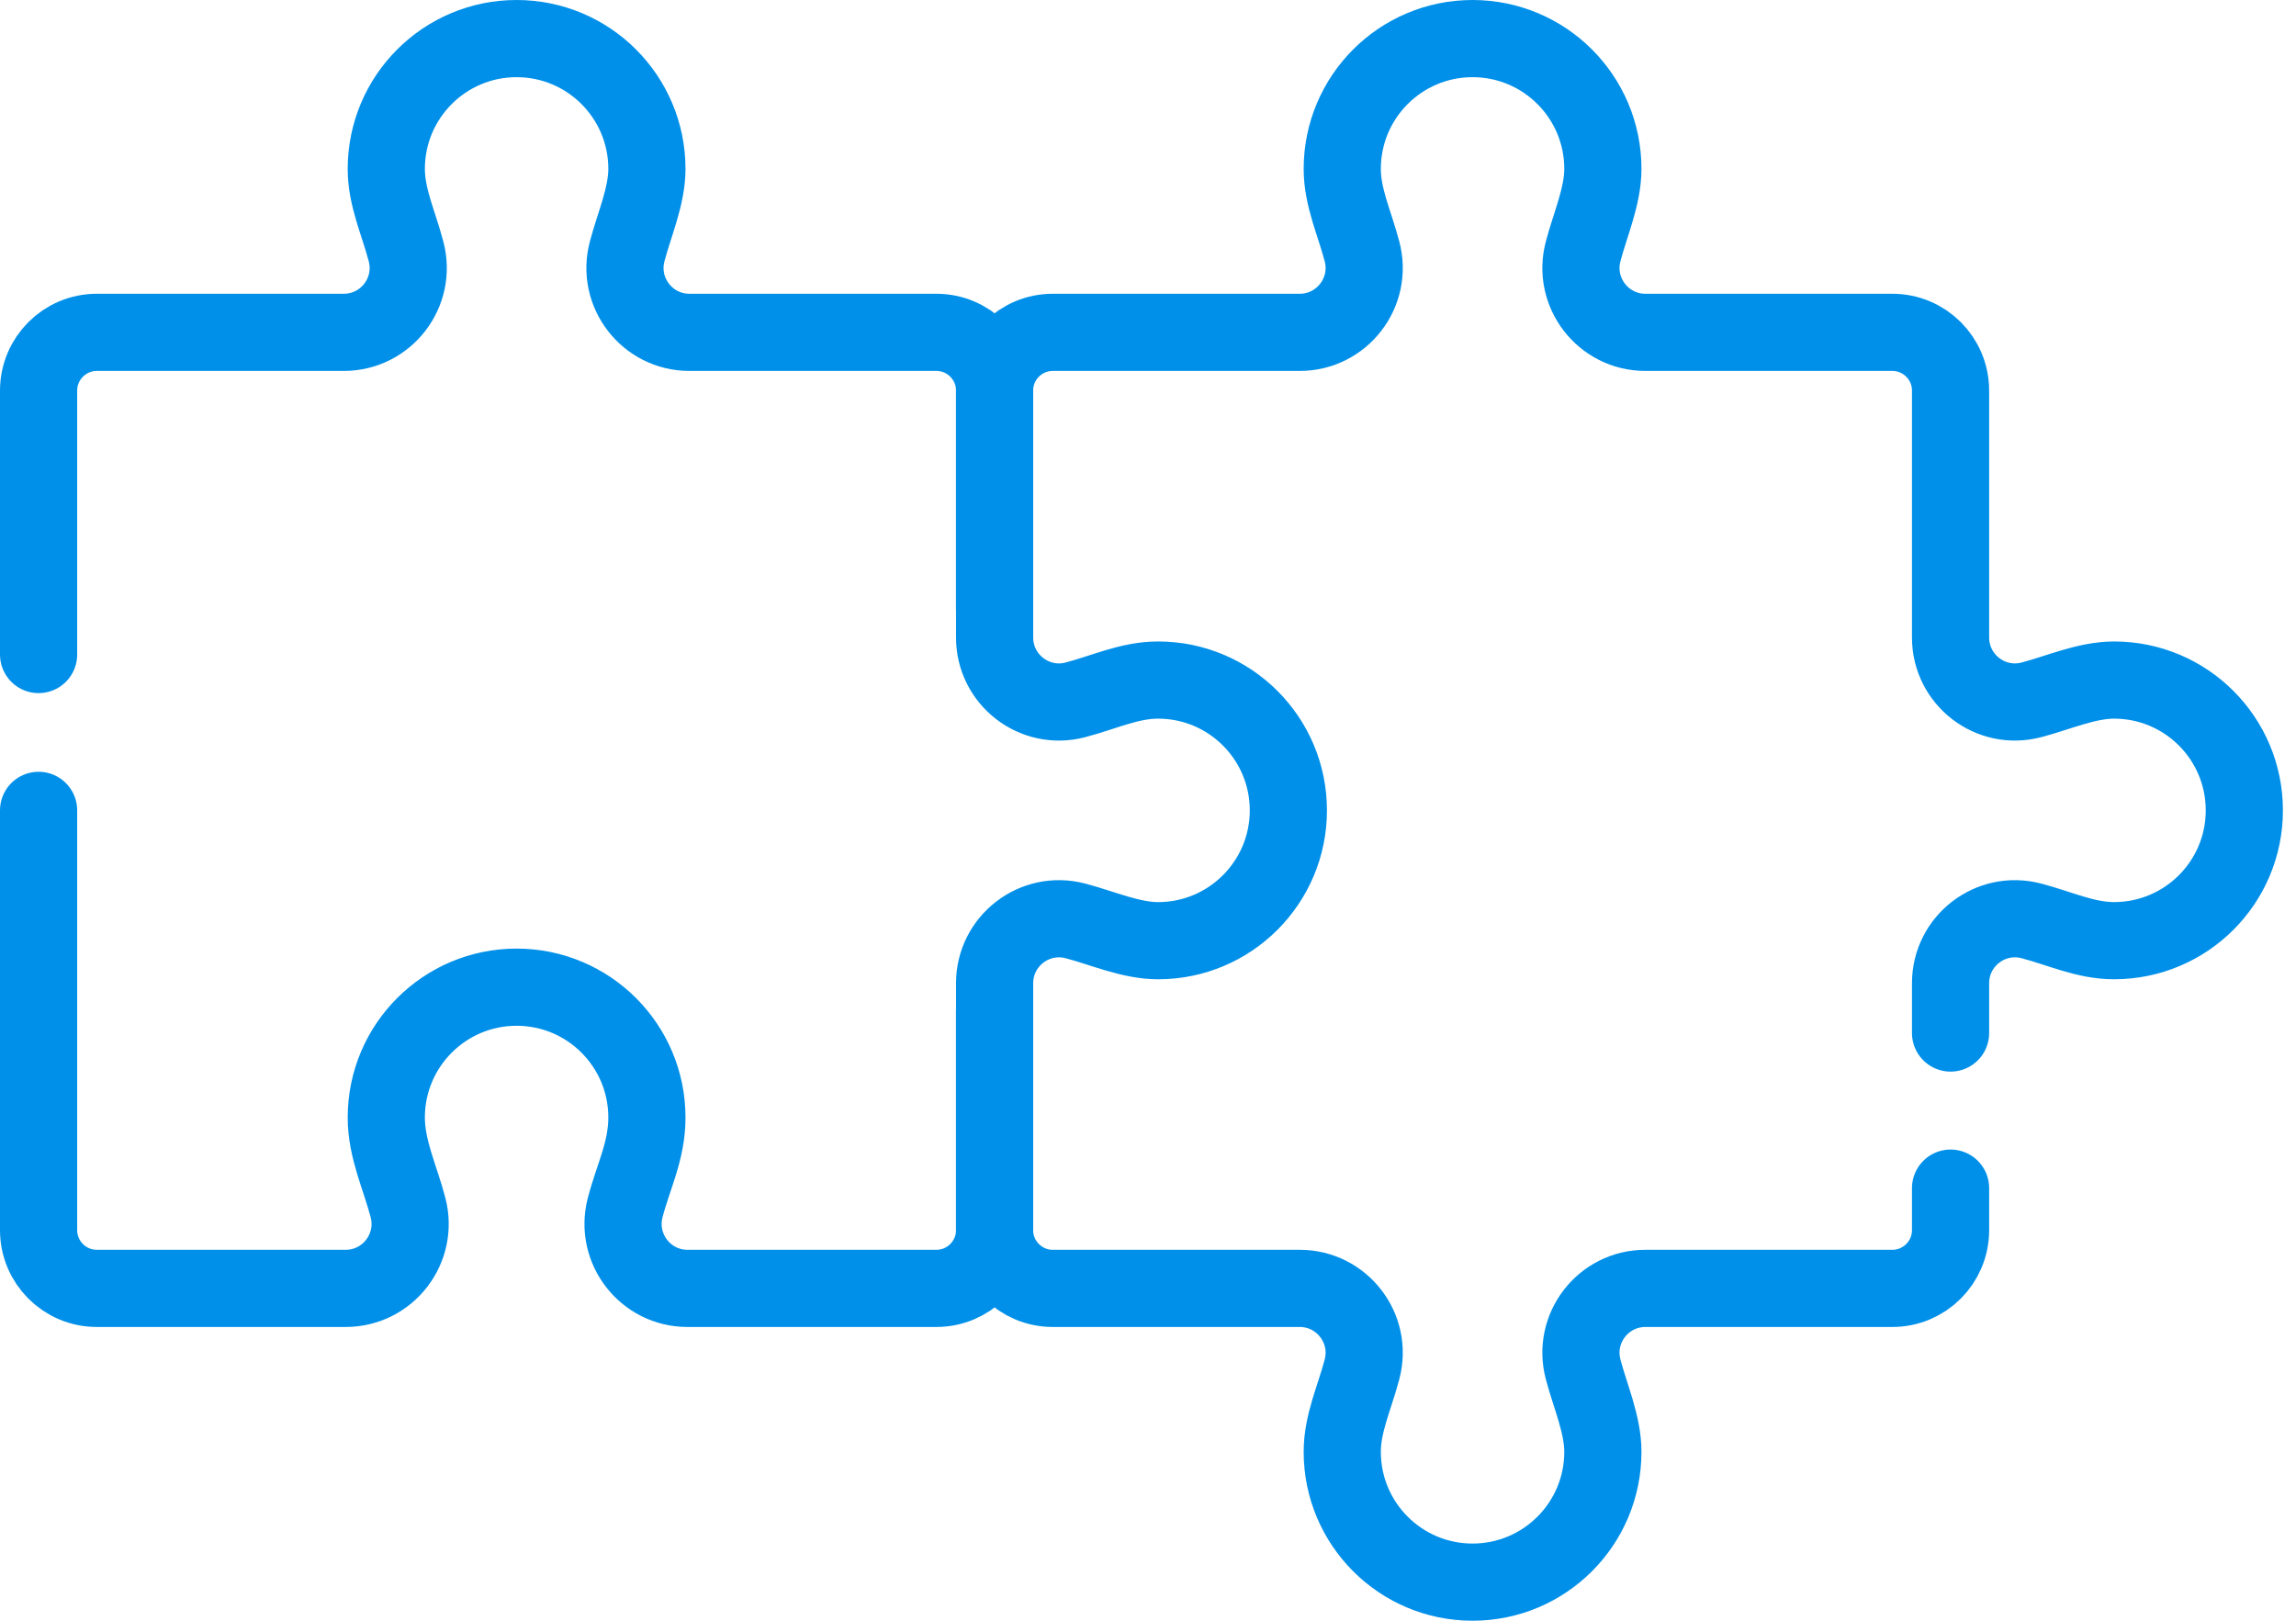 <svg width="119" height="84" viewBox="0 0 119 84" fill="none" xmlns="http://www.w3.org/2000/svg">
<path d="M51.547 52.397V63.755C51.547 65.423 52.899 66.775 54.567 66.775H67.363C69.552 66.775 71.152 68.847 70.593 70.963C70.588 70.98 70.584 70.996 70.58 71.012C70.198 72.456 69.568 73.782 69.568 75.246C69.568 78.976 72.592 82 76.322 82C80.052 82 83.076 78.976 83.076 75.246C83.076 73.836 82.42 72.359 82.064 71.013C82.06 70.996 82.055 70.98 82.051 70.963C81.492 68.847 83.091 66.775 85.281 66.775H98.077C99.745 66.775 101.096 65.423 101.096 63.756V61.579" stroke="#0090E9" stroke-width="4" stroke-miterlimit="10" stroke-linecap="round" stroke-linejoin="round"/>
<path d="M101.096 53.54V50.959C101.096 48.769 103.168 47.17 105.285 47.729C105.302 47.733 105.318 47.737 105.334 47.742C106.772 48.122 108.098 48.754 109.568 48.754C113.298 48.754 116.322 45.73 116.322 42C116.322 38.27 113.298 35.246 109.568 35.246C108.155 35.247 106.685 35.901 105.335 36.258C105.318 36.262 105.302 36.267 105.285 36.271C103.168 36.83 101.096 35.23 101.096 33.041V20.244C101.096 18.577 99.745 17.225 98.077 17.225H85.281C83.091 17.225 81.492 15.153 82.051 13.037C82.055 13.02 82.059 13.004 82.064 12.987C82.42 11.64 83.076 10.164 83.076 8.754C83.076 5.024 80.052 2 76.322 2C72.591 2 69.568 5.024 69.568 8.754C69.568 10.218 70.198 11.544 70.58 12.988C70.584 13.004 70.588 13.02 70.593 13.037C71.152 15.153 69.552 17.225 67.363 17.225H54.566C52.898 17.225 51.547 18.577 51.547 20.244V31.573" stroke="#0090E9" stroke-width="4" stroke-miterlimit="10" stroke-linecap="round" stroke-linejoin="round"/>
<path d="M2 42V63.756C2 65.423 3.352 66.775 5.019 66.775H17.916C20.102 66.775 21.696 64.71 21.149 62.595C20.746 61.039 20.021 59.567 20.021 57.919C20.021 54.188 23.045 51.164 26.775 51.164C30.505 51.164 33.529 54.188 33.529 57.919C33.529 59.654 32.817 60.989 32.401 62.595C31.853 64.71 33.448 66.775 35.633 66.775H48.531C50.198 66.775 51.55 65.423 51.55 63.756V50.959C51.55 48.77 53.622 47.171 55.738 47.729C55.755 47.733 55.771 47.738 55.788 47.742C57.139 48.1 58.608 48.753 60.021 48.755C63.751 48.755 66.775 45.73 66.775 42C66.775 38.27 63.751 35.246 60.021 35.246C58.551 35.246 57.226 35.878 55.788 36.258C55.771 36.263 55.755 36.267 55.738 36.272C53.622 36.83 51.55 35.231 51.55 33.041V20.244C51.55 18.577 50.198 17.225 48.531 17.225H35.734C33.545 17.225 31.945 15.154 32.504 13.037C32.508 13.02 32.513 13.004 32.517 12.987C32.873 11.641 33.529 10.164 33.529 8.754C33.529 5.024 30.505 2 26.775 2C23.045 2 20.021 5.024 20.021 8.754C20.021 10.218 20.651 11.544 21.033 12.988C21.038 13.004 21.042 13.021 21.046 13.037C21.605 15.154 20.006 17.225 17.816 17.225H5.02C3.352 17.225 2 18.578 2 20.245V33.923" stroke="#0090E9" stroke-width="4" stroke-miterlimit="10" stroke-linecap="round" stroke-linejoin="round"/>
</svg>
